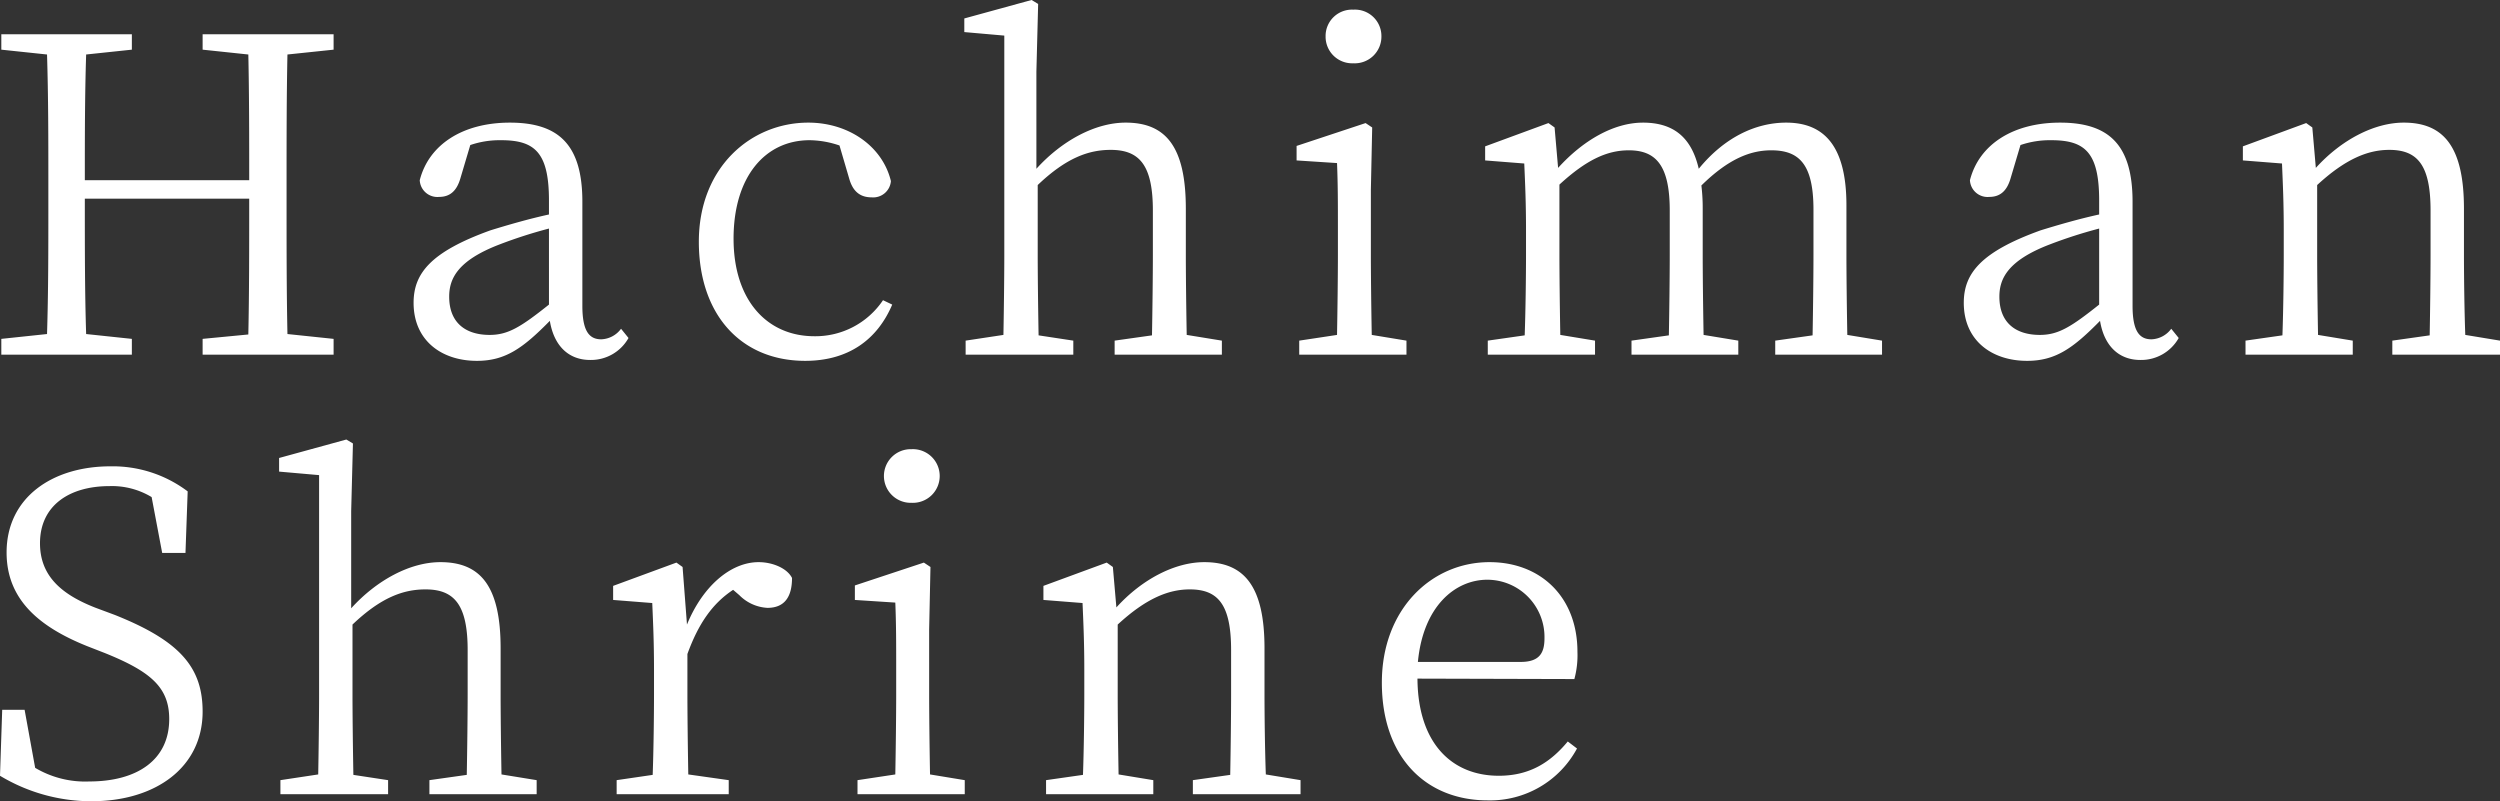 <svg xmlns="http://www.w3.org/2000/svg" width="398.16" height="127.609" viewBox="0 0 398.16 127.609"><rect x="0" y="0" width="398.16" height="127.609" fill="#333333" stroke="none"/><path d="M56.56-48.58v-2.45H35.7v2.45l7.28.77c.14,6.58.14,13.3.14,20.02H16.94c0-6.79,0-13.51.21-20.02l7.28-.77v-2.45H3.64v2.45l7.28.77c.21,6.72.21,13.58.21,20.37v3.85c0,6.86,0,13.65-.21,20.3l-7.28.77V0H24.43V-2.52l-7.28-.77c-.21-6.58-.21-13.44-.21-21.56H43.12c0,8.19,0,15.05-.14,21.63l-7.28.7V0H56.56V-2.52l-7.35-.77c-.14-6.72-.14-13.58-.14-20.3v-3.85c0-6.93,0-13.72.14-20.37Zm34.3,40.6c-4.48,3.57-6.51,4.83-9.45,4.83-3.78,0-6.44-1.89-6.44-6.09,0-2.8,1.26-5.74,8.05-8.33a74.892,74.892,0,0,1,7.84-2.52Zm11.48,3.85a4.094,4.094,0,0,1-3.15,1.68c-1.89,0-3.01-1.26-3.01-5.32V-24.36c0-9.1-3.78-12.6-11.55-12.6-7.42,0-12.88,3.43-14.35,9.17a2.811,2.811,0,0,0,3.08,2.66c1.82,0,2.87-1.05,3.43-3.08l1.54-5.18a14.48,14.48,0,0,1,4.9-.77c5.32,0,7.63,1.89,7.63,9.59v2.24c-3.22.7-6.58,1.68-9.31,2.52C72.03-16.38,69.3-12.95,69.3-8.26,69.3-2.24,73.78.98,79.38.98,83.93.98,86.73-1.05,91-5.39,91.63-1.54,93.87.84,97.44.84a6.863,6.863,0,0,0,6.09-3.5Zm41.72-4.55a12.966,12.966,0,0,1-10.92,5.74c-7.56,0-12.88-5.74-12.88-15.54,0-9.87,5.04-15.68,12.11-15.68a15.186,15.186,0,0,1,4.76.84l1.54,5.25c.49,1.75,1.47,3.01,3.57,3.01a2.829,2.829,0,0,0,3.08-2.59c-1.33-5.53-6.72-9.31-13.16-9.31-9.1,0-17.43,7.07-17.43,18.97,0,11.62,6.72,18.97,16.94,18.97,6.86,0,11.48-3.36,13.86-8.96Zm48.37,5.53c-.07-3.85-.14-9.17-.14-12.81v-7.28c0-9.94-3.22-13.72-9.59-13.72-4.83,0-10.15,2.87-14.21,7.35V-45.08l.28-10.78-1.05-.63-10.71,2.94v2.17l6.37.56v34.86c0,3.57-.07,8.96-.14,12.81l-6.02.91V0h17.15V-2.24l-5.53-.84c-.07-3.92-.14-9.31-.14-12.88V-27.02c4.55-4.34,8.12-5.6,11.62-5.6,4.55,0,6.72,2.38,6.72,9.66v7c0,3.64-.07,8.96-.14,12.88l-5.95.84V0h17.08V-2.24Zm26.53-43.26a4.251,4.251,0,0,0,4.48-4.27,4.211,4.211,0,0,0-4.48-4.27,4.192,4.192,0,0,0-4.41,4.27A4.233,4.233,0,0,0,218.96-46.41ZM221.9-3.15c-.07-3.85-.14-9.24-.14-12.81V-26.25l.21-9.94-1.05-.7-10.99,3.64v2.31l6.44.42c.14,3.5.14,6.3.14,10.64v3.92c0,3.57-.07,8.96-.14,12.81l-6.02.91V0h17.08V-2.24Zm75.74,0c-.07-3.85-.14-9.17-.14-12.81V-23.8c0-9.45-3.57-13.16-9.59-13.16-4.9,0-9.87,2.38-13.93,7.35-1.19-5.18-4.2-7.35-8.89-7.35-4.62,0-9.52,2.8-13.51,7.21l-.56-6.44-.98-.7-10.08,3.71v2.24l6.23.49c.14,3.22.28,6.16.28,10.64v3.85c0,3.57-.07,8.96-.21,12.88l-5.88.84V0h17.08V-2.24l-5.53-.91c-.07-3.85-.14-9.24-.14-12.81V-27.09c4.34-3.99,7.63-5.46,11.06-5.46,4.34,0,6.51,2.45,6.51,9.59v7c0,3.64-.07,9.03-.14,12.88l-5.95.84V0h17.01V-2.24l-5.53-.91c-.07-3.85-.14-9.17-.14-12.81v-7.28a30.334,30.334,0,0,0-.21-3.71c4.34-4.27,7.84-5.6,11.13-5.6,4.41,0,6.72,2.17,6.72,9.45v7.14c0,3.64-.07,8.96-.14,12.88l-5.95.84V0h17.01V-2.24Zm40.11-4.83c-4.48,3.57-6.51,4.83-9.45,4.83-3.78,0-6.44-1.89-6.44-6.09,0-2.8,1.26-5.74,8.05-8.33a74.892,74.892,0,0,1,7.84-2.52Zm11.48,3.85a4.094,4.094,0,0,1-3.15,1.68c-1.89,0-3.01-1.26-3.01-5.32V-24.36c0-9.1-3.78-12.6-11.55-12.6-7.42,0-12.88,3.43-14.35,9.17a2.811,2.811,0,0,0,3.08,2.66c1.82,0,2.87-1.05,3.43-3.08l1.54-5.18a14.48,14.48,0,0,1,4.9-.77c5.32,0,7.63,1.89,7.63,9.59v2.24c-3.22.7-6.58,1.68-9.31,2.52-9.52,3.43-12.25,6.86-12.25,11.55,0,6.02,4.48,9.24,10.08,9.24,4.55,0,7.35-2.03,11.62-6.37.63,3.85,2.87,6.23,6.44,6.23a6.863,6.863,0,0,0,6.09-3.5Zm46.83.98c-.14-3.85-.21-9.17-.21-12.81v-7.28c0-9.87-3.22-13.72-9.59-13.72-4.69,0-9.94,2.73-14,7.21l-.56-6.44-.98-.7-10.08,3.71v2.24l6.23.49c.14,3.29.28,6.23.28,10.64v3.85c0,3.57-.07,8.96-.21,12.88l-5.88.84V0h17.08V-2.24l-5.53-.91c-.07-3.85-.14-9.24-.14-12.81V-27.02c4.48-4.13,8.05-5.6,11.48-5.6,4.48,0,6.58,2.38,6.58,9.66v7c0,3.64-.07,9.03-.14,12.88l-5.95.84V0h17.15V-2.24ZM18.69,40.32c-5.6-2.17-8.89-5.18-8.89-10.29,0-6.02,4.69-9.1,11.06-9.1a12.219,12.219,0,0,1,6.72,1.75l1.68,8.89h3.71l.35-9.8A19.816,19.816,0,0,0,21,17.78c-9.24,0-16.52,4.97-16.52,13.72,0,7.35,4.97,11.76,12.81,14.91l2.87,1.12c7.28,2.94,10.22,5.46,10.22,10.5,0,6.51-5.11,9.94-12.74,9.94A15.612,15.612,0,0,1,9.03,65.8L7.35,56.56H3.78l-.35,10.5a28.22,28.22,0,0,0,14.56,4.06c10.22,0,17.71-5.39,17.71-14.28,0-7.07-3.64-11.27-14-15.4ZM83.3,66.85c-.07-3.85-.14-9.17-.14-12.81V46.76c0-9.94-3.22-13.72-9.59-13.72-4.83,0-10.15,2.87-14.21,7.35V24.92l.28-10.78-1.05-.63L47.88,16.45v2.17l6.37.56V54.04c0,3.57-.07,8.96-.14,12.81l-6.02.91V70H65.24V67.76l-5.53-.84c-.07-3.92-.14-9.31-.14-12.88V42.98c4.55-4.34,8.12-5.6,11.62-5.6,4.55,0,6.72,2.38,6.72,9.66v7c0,3.64-.07,8.96-.14,12.88l-5.95.84V70H88.9V67.76Zm28.84-33.04-.98-.7-10.08,3.71v2.24l6.23.49c.14,3.29.28,6.16.28,10.64v3.85c0,3.57-.07,8.96-.21,12.88l-5.74.84V70h17.85V67.76l-6.44-.91c-.07-3.92-.14-9.24-.14-12.81V47.67c1.75-4.83,3.99-8.05,7.28-10.22l.98.84a6.791,6.791,0,0,0,4.48,2.03c2.73,0,3.92-1.75,3.92-4.76-.77-1.54-3.08-2.52-5.32-2.52-4.41,0-8.89,3.78-11.41,9.94Zm36.47-10.22a4.275,4.275,0,1,0,0-8.54,4.272,4.272,0,1,0,0,8.54Zm2.94,43.26c-.07-3.85-.14-9.24-.14-12.81V43.75l.21-9.94-1.05-.7-10.99,3.64v2.31l6.44.42c.14,3.5.14,6.3.14,10.64v3.92c0,3.57-.07,8.96-.14,12.81l-6.02.91V70h17.08V67.76Zm53.48,0c-.14-3.85-.21-9.17-.21-12.81V46.76c0-9.87-3.22-13.72-9.59-13.72-4.69,0-9.94,2.73-14,7.21l-.56-6.44-.98-.7-10.08,3.71v2.24l6.23.49c.14,3.29.28,6.23.28,10.64v3.85c0,3.57-.07,8.96-.21,12.88l-5.88.84V70h17.08V67.76l-5.53-.91c-.07-3.85-.14-9.24-.14-12.81V42.98c4.48-4.13,8.05-5.6,11.48-5.6,4.48,0,6.58,2.38,6.58,9.66v7c0,3.64-.07,9.03-.14,12.88l-5.95.84V70h17.15V67.76Zm24.22-17.92c.84-8.89,5.95-13.09,11.06-13.09a9.124,9.124,0,0,1,9.1,9.31c0,2.24-.7,3.78-3.78,3.78Zm24.92,2.73a14.5,14.5,0,0,0,.49-4.34c0-8.75-5.88-14.28-14-14.28-9.24,0-17.15,7.49-17.15,19.18,0,11.97,7.07,18.76,16.87,18.76a15.706,15.706,0,0,0,14.21-8.26l-1.47-1.12c-2.73,3.29-6.02,5.46-10.99,5.46-7.42,0-12.88-5.11-12.95-15.47Z" transform="translate(-3.43 56.49)" fill="#fff"/></svg>